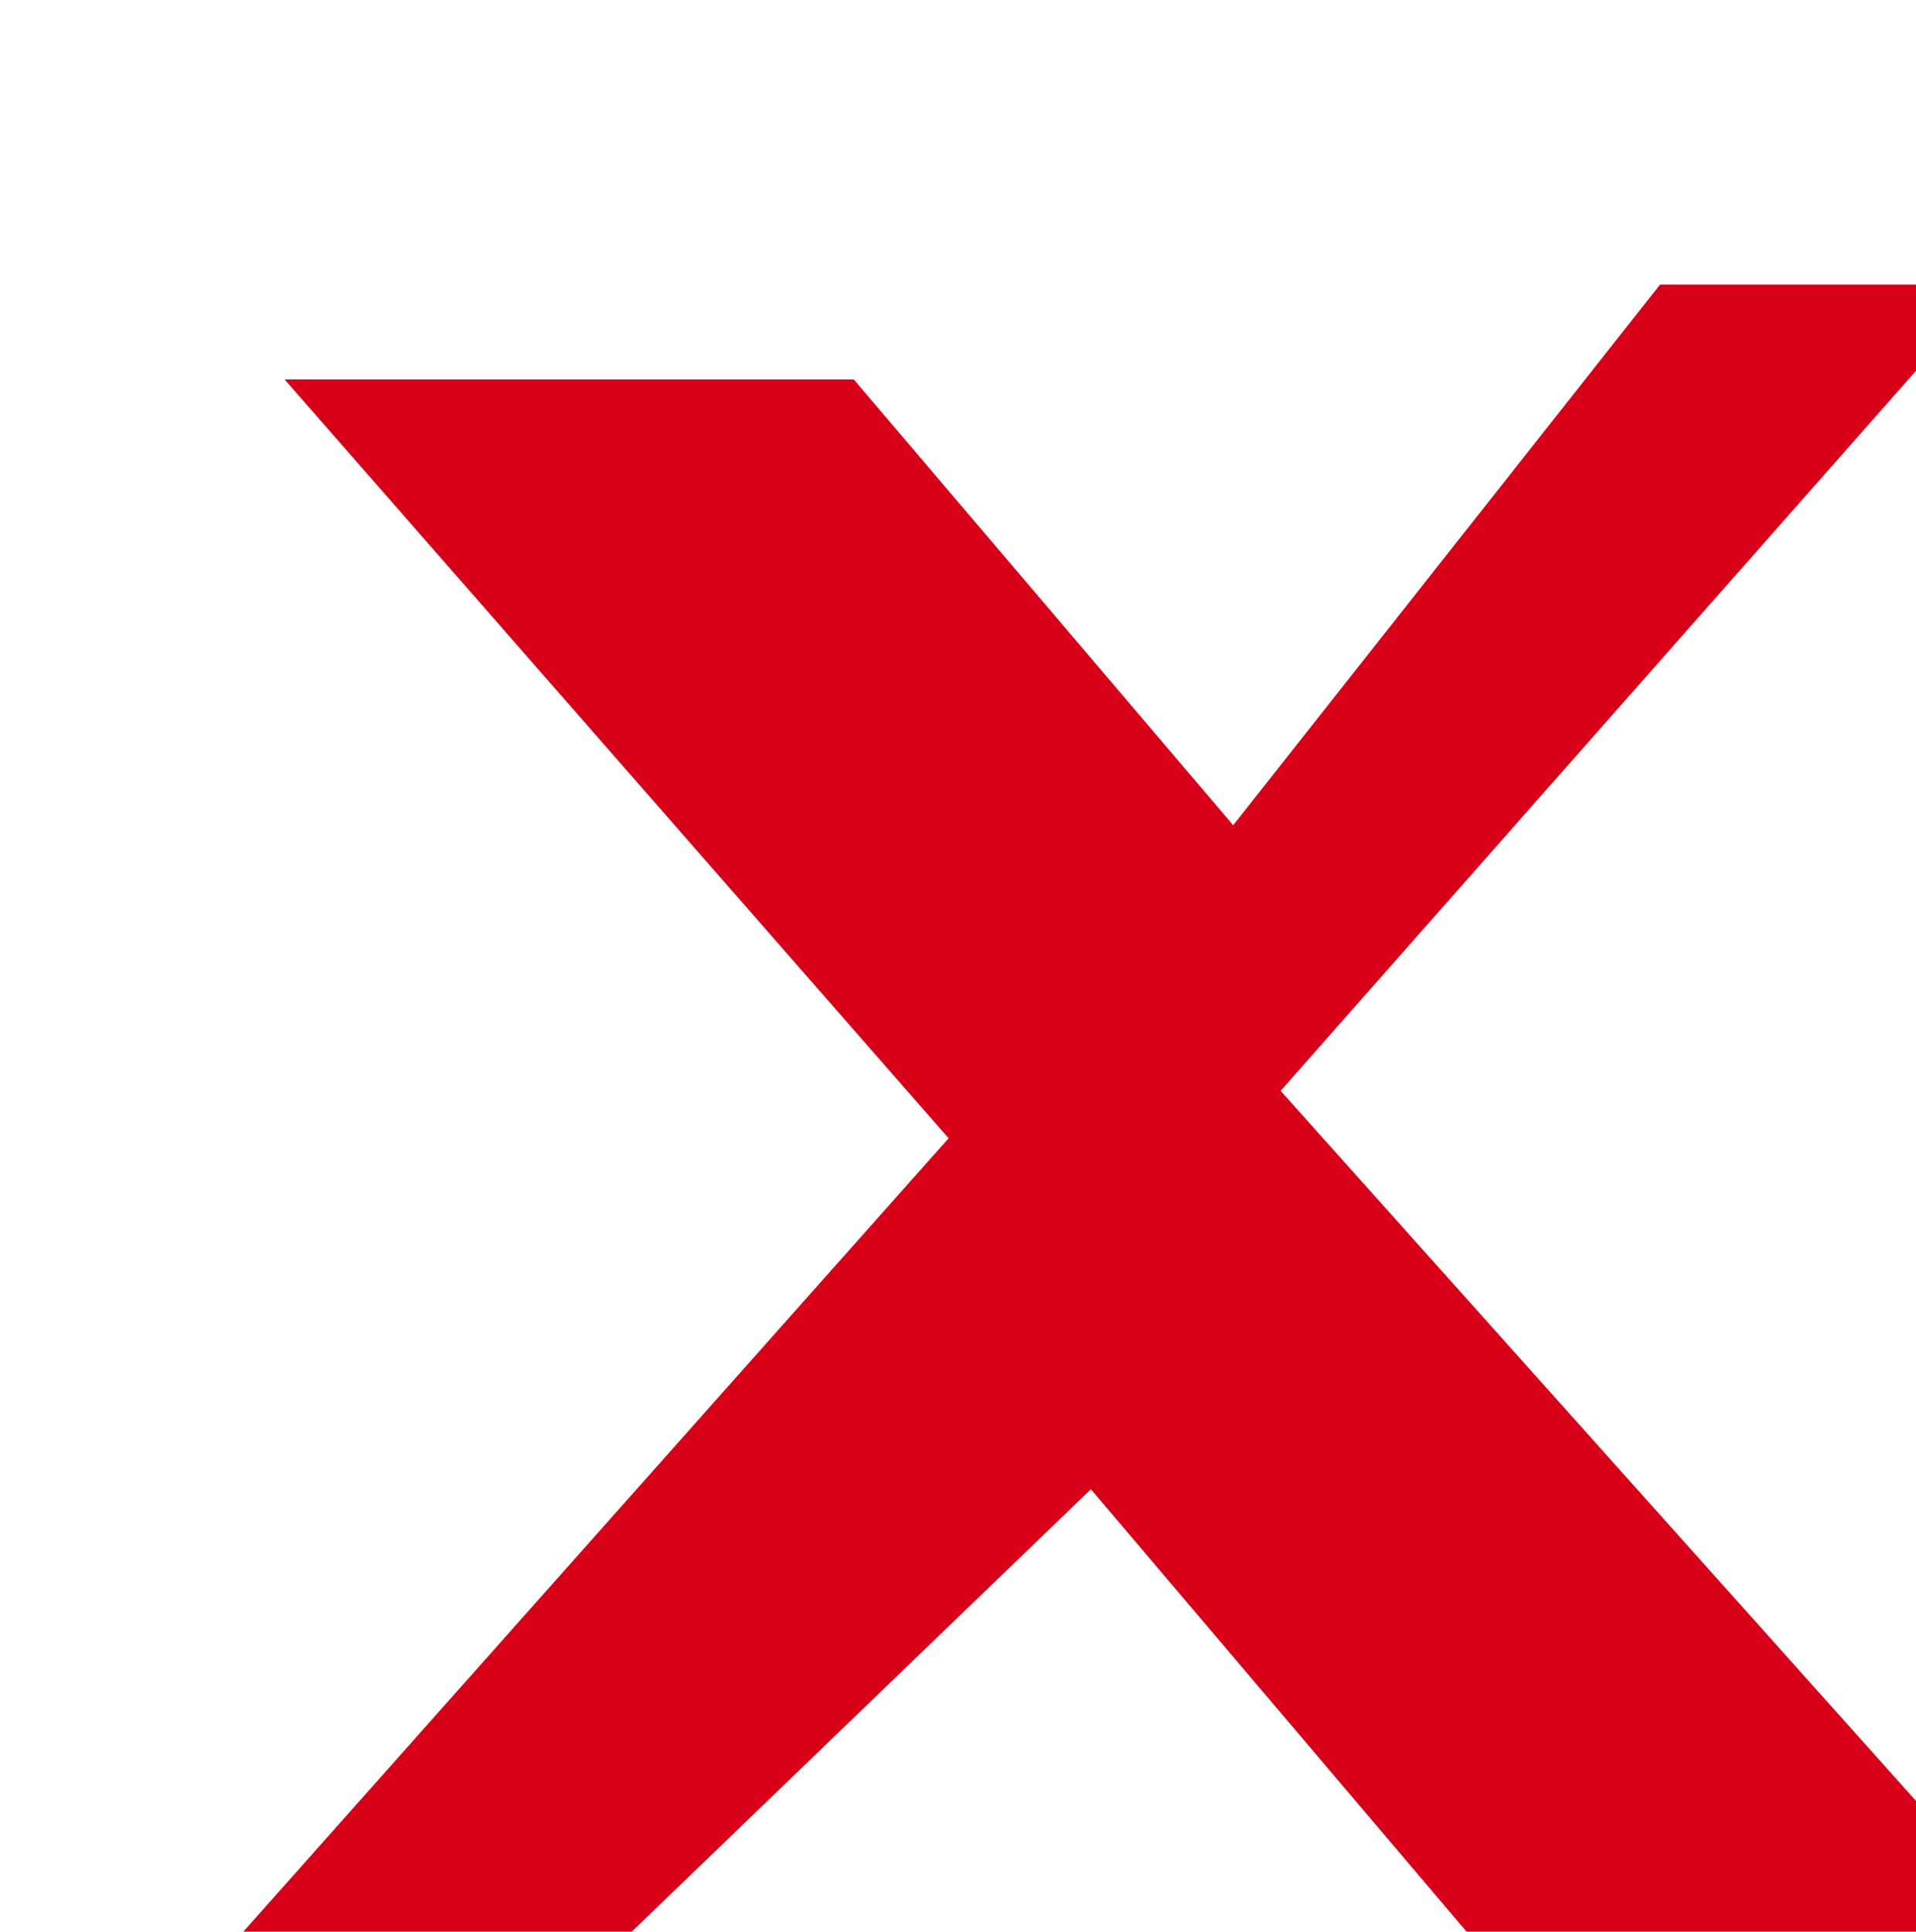 <svg xmlns="http://www.w3.org/2000/svg" width="20.198" height="20.364" viewBox="0 0 20.198 20.364" fill="#D80018">
 <path d="M17.5 3h3.5l-7.5 8.5L22 21h-6l-4.5-5.3L6 21H2l8-9-7-8h6l4 4.7L17.5 3z"/>
</svg>
